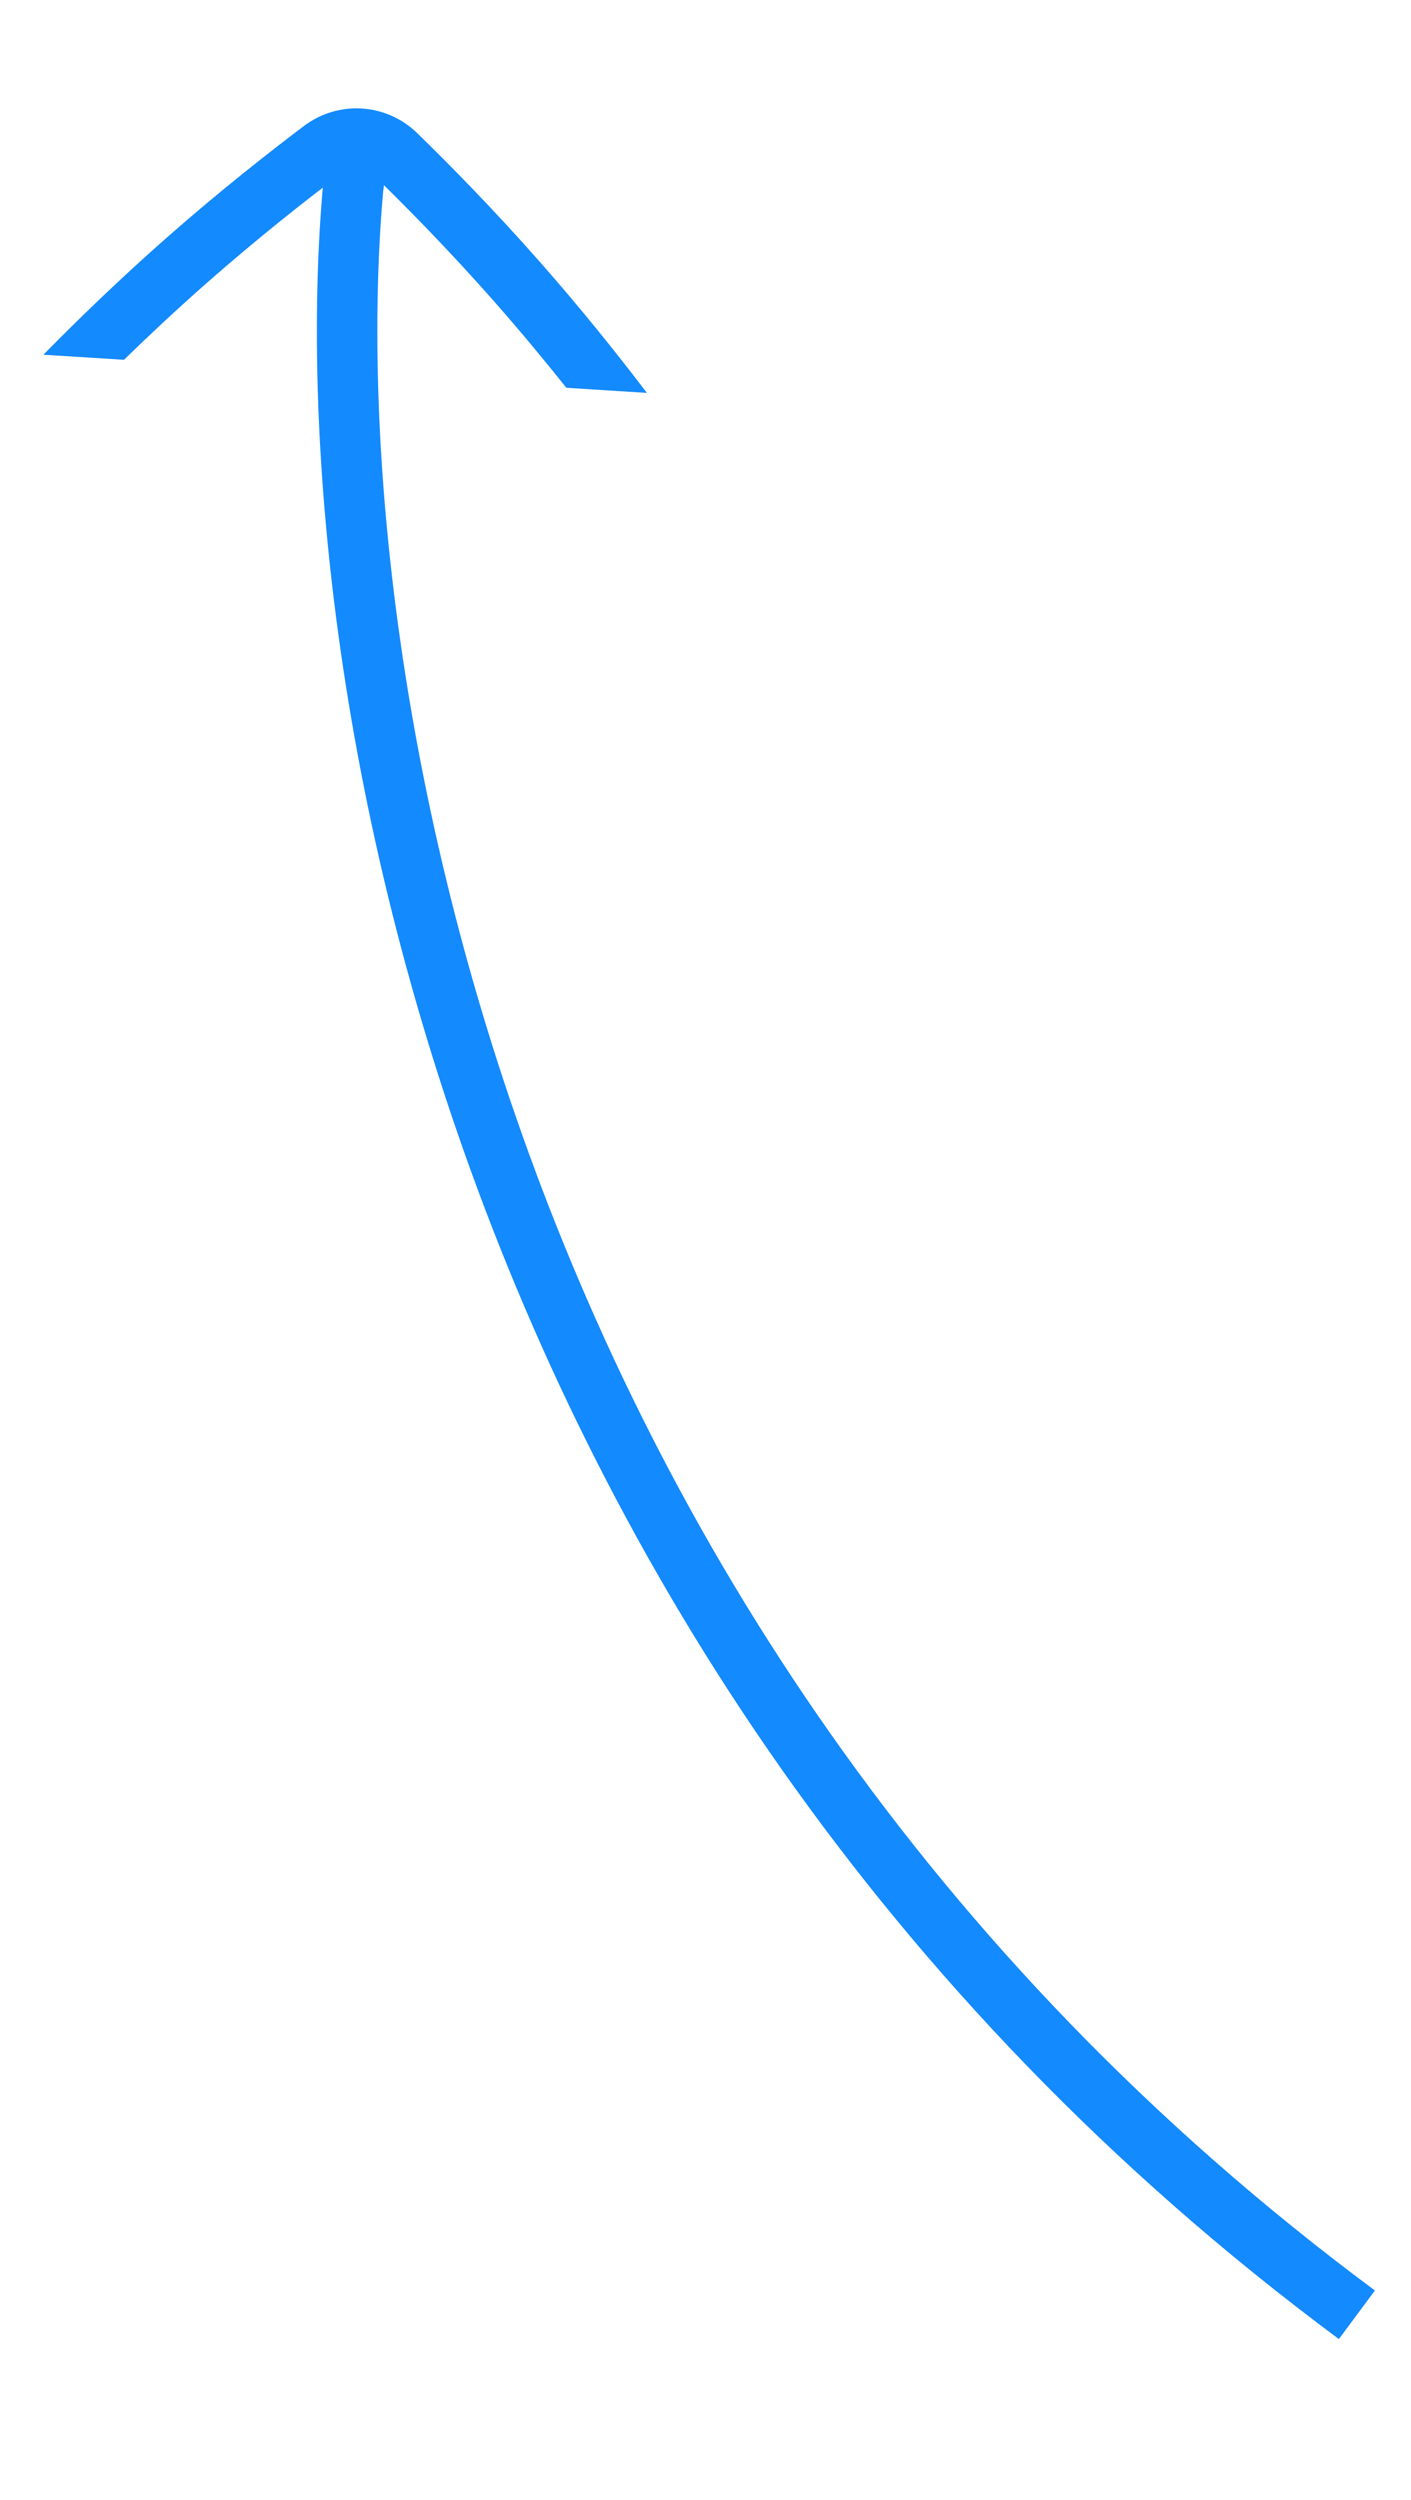 <?xml version="1.0" encoding="UTF-8"?> <svg xmlns="http://www.w3.org/2000/svg" width="35" height="62" viewBox="0 0 35 62" fill="none"><path d="M9.586 3.95L8.84 3.877M8.093 3.803L8.84 3.877M8.84 3.877C7.583 14.73 10.891 40.519 33.658 57.412" stroke="#138AFE" stroke-width="1.5"></path><path fill-rule="evenodd" clip-rule="evenodd" d="M1.077 8.798C1.129 8.745 1.183 8.69 1.239 8.633C1.955 7.909 2.961 6.929 4.121 5.907C5.458 4.729 6.714 3.747 7.539 3.125C8.395 2.48 9.582 2.555 10.35 3.303C11.09 4.023 12.213 5.157 13.39 6.494C14.412 7.653 15.287 8.752 15.906 9.561C15.954 9.624 16.001 9.685 16.046 9.745L14.048 9.618C13.539 8.979 12.934 8.245 12.265 7.485C11.12 6.185 10.025 5.08 9.303 4.378C9.066 4.146 8.707 4.124 8.442 4.323C7.637 4.929 6.412 5.888 5.112 7.033C4.353 7.702 3.66 8.354 3.075 8.924L1.077 8.798Z" fill="#138AFE"></path></svg> 